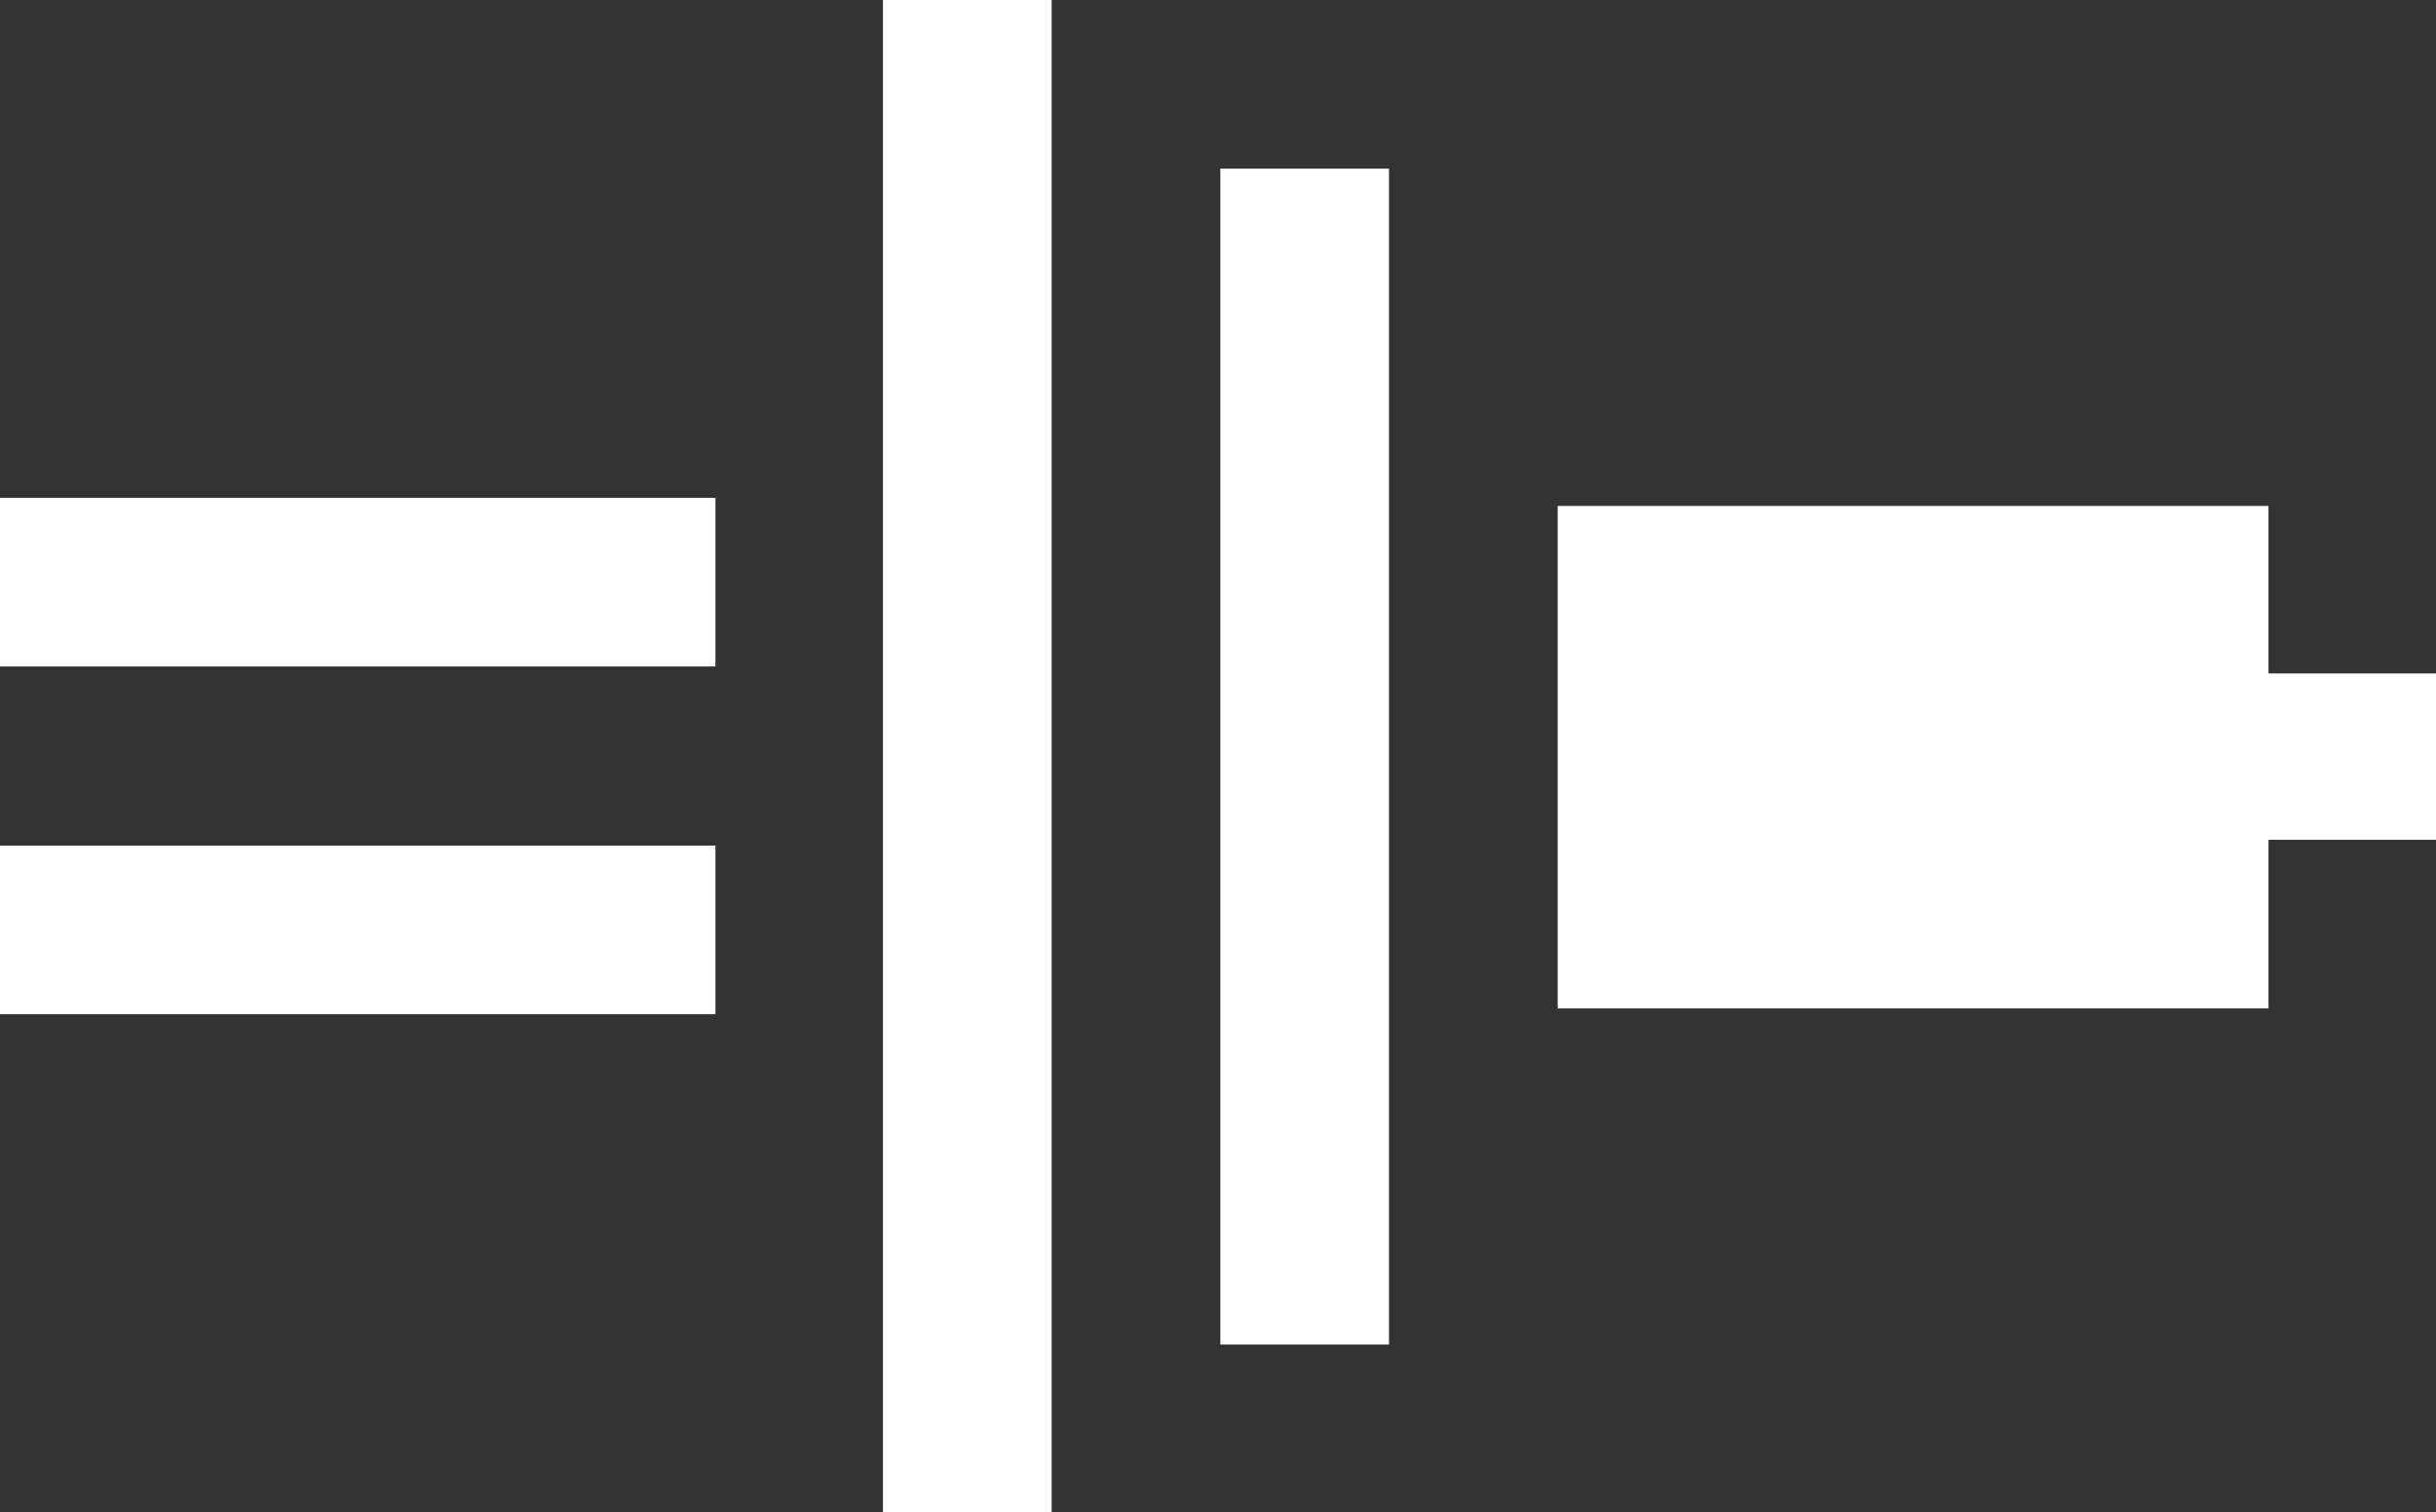 <?xml version="1.0" encoding="UTF-8"?>
<svg id="Layer_1" data-name="Layer 1" xmlns="http://www.w3.org/2000/svg" viewBox="0 0 20.94 13">
  <rect x="0" y="0" width="20.94" height="13" fill="#333333" stroke="none"/>
  <defs>
    <style>
      .cls-1 {
        fill: #fff;
      }
    </style>
  </defs>
  <path class="cls-1" d="M0,5.73v-1.45h6.15v1.45H0ZM0,8.72v-1.45h6.15v1.45H0ZM19.5,4.34v1.45h1.45v1.43h-1.45v1.45h-6.11v-4.32h6.11ZM11.94,1.45v10.11h-1.45V1.45h1.45ZM9.04,0v13h-1.45V0h1.45Z"/>
</svg>